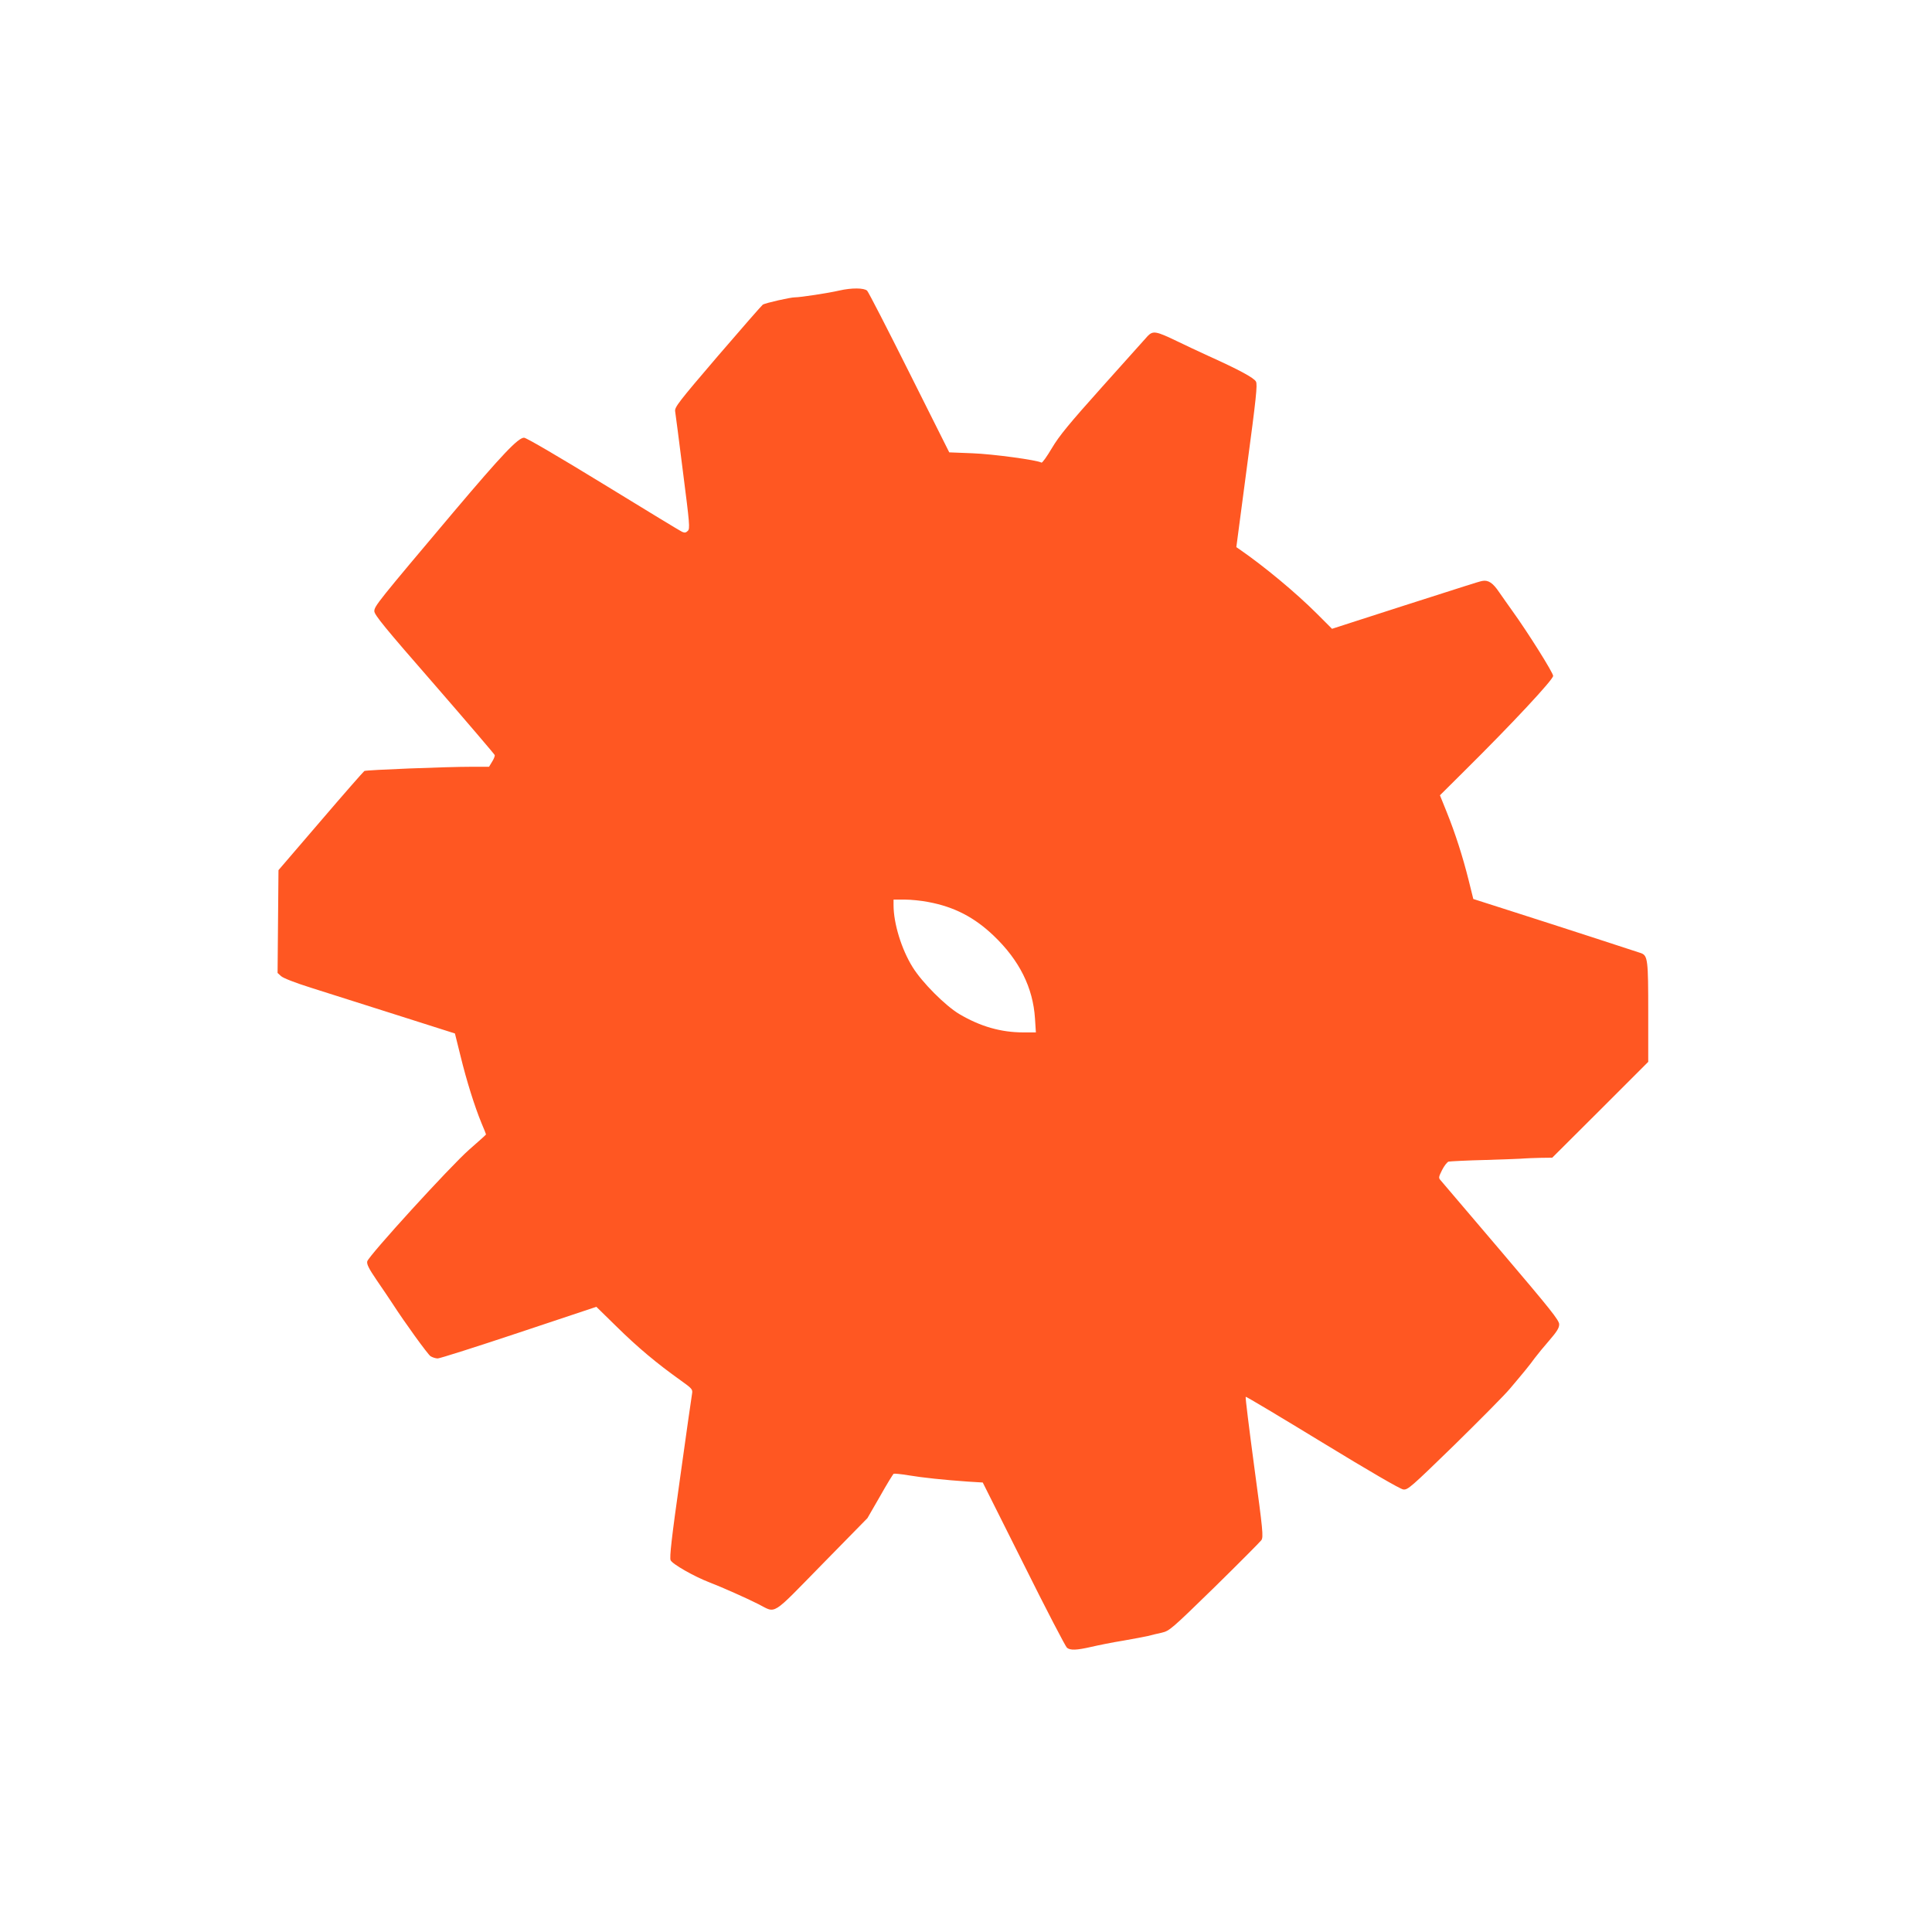 <?xml version="1.0" standalone="no"?>
<!DOCTYPE svg PUBLIC "-//W3C//DTD SVG 20010904//EN"
 "http://www.w3.org/TR/2001/REC-SVG-20010904/DTD/svg10.dtd">
<svg version="1.0" xmlns="http://www.w3.org/2000/svg"
 width="1280pt" height="1280pt" viewBox="0 0 1280 1280"
 preserveAspectRatio="xMidYMid meet">
<g transform="translate(0,1280) scale(0.1,-0.1)"
fill="#ff5722" stroke="none">
<path d="M5560 10875 c-73 -17 -258 -45 -294 -45 -30 0 -193 -37 -212 -48 -6
-4 -141 -158 -299 -342 -261 -305 -286 -338 -282 -365 3 -16 26 -198 52 -403
44 -343 47 -375 32 -389 -13 -13 -21 -14 -39 -6 -13 6 -248 149 -522 317 -294
180 -509 306 -524 306 -39 0 -143 -109 -466 -491 -501 -594 -526 -625 -526
-658 0 -24 68 -108 398 -486 218 -251 398 -462 400 -468 1 -7 -7 -27 -18 -44
l-20 -33 -111 0 c-175 0 -702 -21 -715 -28 -6 -4 -137 -153 -290 -332 l-279
-325 -3 -340 -3 -341 23 -21 c14 -13 93 -44 198 -77 96 -31 350 -111 564 -179
l390 -124 37 -149 c40 -164 93 -333 139 -445 17 -39 30 -73 30 -75 0 -2 -50
-47 -112 -101 -125 -110 -665 -702 -675 -740 -4 -19 10 -47 63 -125 38 -55 85
-125 104 -154 82 -127 232 -334 252 -349 13 -8 34 -15 48 -15 14 0 256 77 538
171 l513 171 137 -134 c136 -134 265 -242 421 -353 77 -55 81 -60 76 -89 -3
-17 -39 -267 -79 -556 -57 -402 -71 -529 -63 -547 11 -25 154 -107 258 -147
81 -31 245 -104 324 -144 120 -61 79 -86 421 263 l301 307 83 144 c45 80 86
147 91 150 5 2 48 -2 96 -10 95 -16 239 -31 396 -42 l98 -6 271 -541 c148
-298 278 -547 287 -554 23 -18 64 -16 161 6 47 11 141 30 210 41 69 12 143 26
165 31 22 6 64 16 92 22 51 12 64 23 349 301 162 159 302 300 311 312 14 22
10 63 -47 484 -34 254 -60 463 -57 466 2 3 231 -134 508 -303 310 -189 516
-309 536 -311 30 -4 50 14 338 294 168 165 334 332 368 373 99 117 130 155
164 202 18 24 62 78 98 119 50 58 65 82 65 106 0 27 -57 98 -386 485 -213 250
-393 461 -401 471 -13 14 -11 22 11 66 14 28 34 53 43 56 10 2 122 8 248 11
127 4 241 8 255 10 14 1 61 3 105 4 l79 1 318 317 318 318 0 328 c0 346 -3
375 -47 392 -20 7 -542 177 -890 288 l-222 71 -31 125 c-39 156 -89 312 -146
453 l-44 109 163 162 c316 313 587 604 587 629 0 21 -166 286 -272 433 -24 33
-62 88 -86 122 -41 61 -72 82 -112 74 -8 -1 -62 -17 -120 -36 -199 -63 -615
-197 -745 -239 l-130 -42 -100 100 c-138 138 -347 312 -512 426 l-22 15 71
537 c60 448 70 541 59 560 -13 25 -116 80 -311 168 -63 29 -160 74 -215 101
-135 65 -156 69 -191 33 -14 -16 -150 -167 -301 -336 -222 -248 -286 -326
-334 -407 -33 -56 -64 -99 -69 -96 -27 17 -323 57 -458 62 l-153 6 -264 527
c-145 290 -271 535 -280 544 -20 19 -102 20 -185 1z m590 -4051 c172 -32 305
-101 433 -223 171 -163 261 -345 274 -548 l6 -93 -82 0 c-149 0 -286 39 -426
122 -92 55 -247 210 -309 311 -73 117 -126 289 -126 410 l0 37 74 0 c41 0 111
-7 156 -16z"/>
</g>
</svg>
